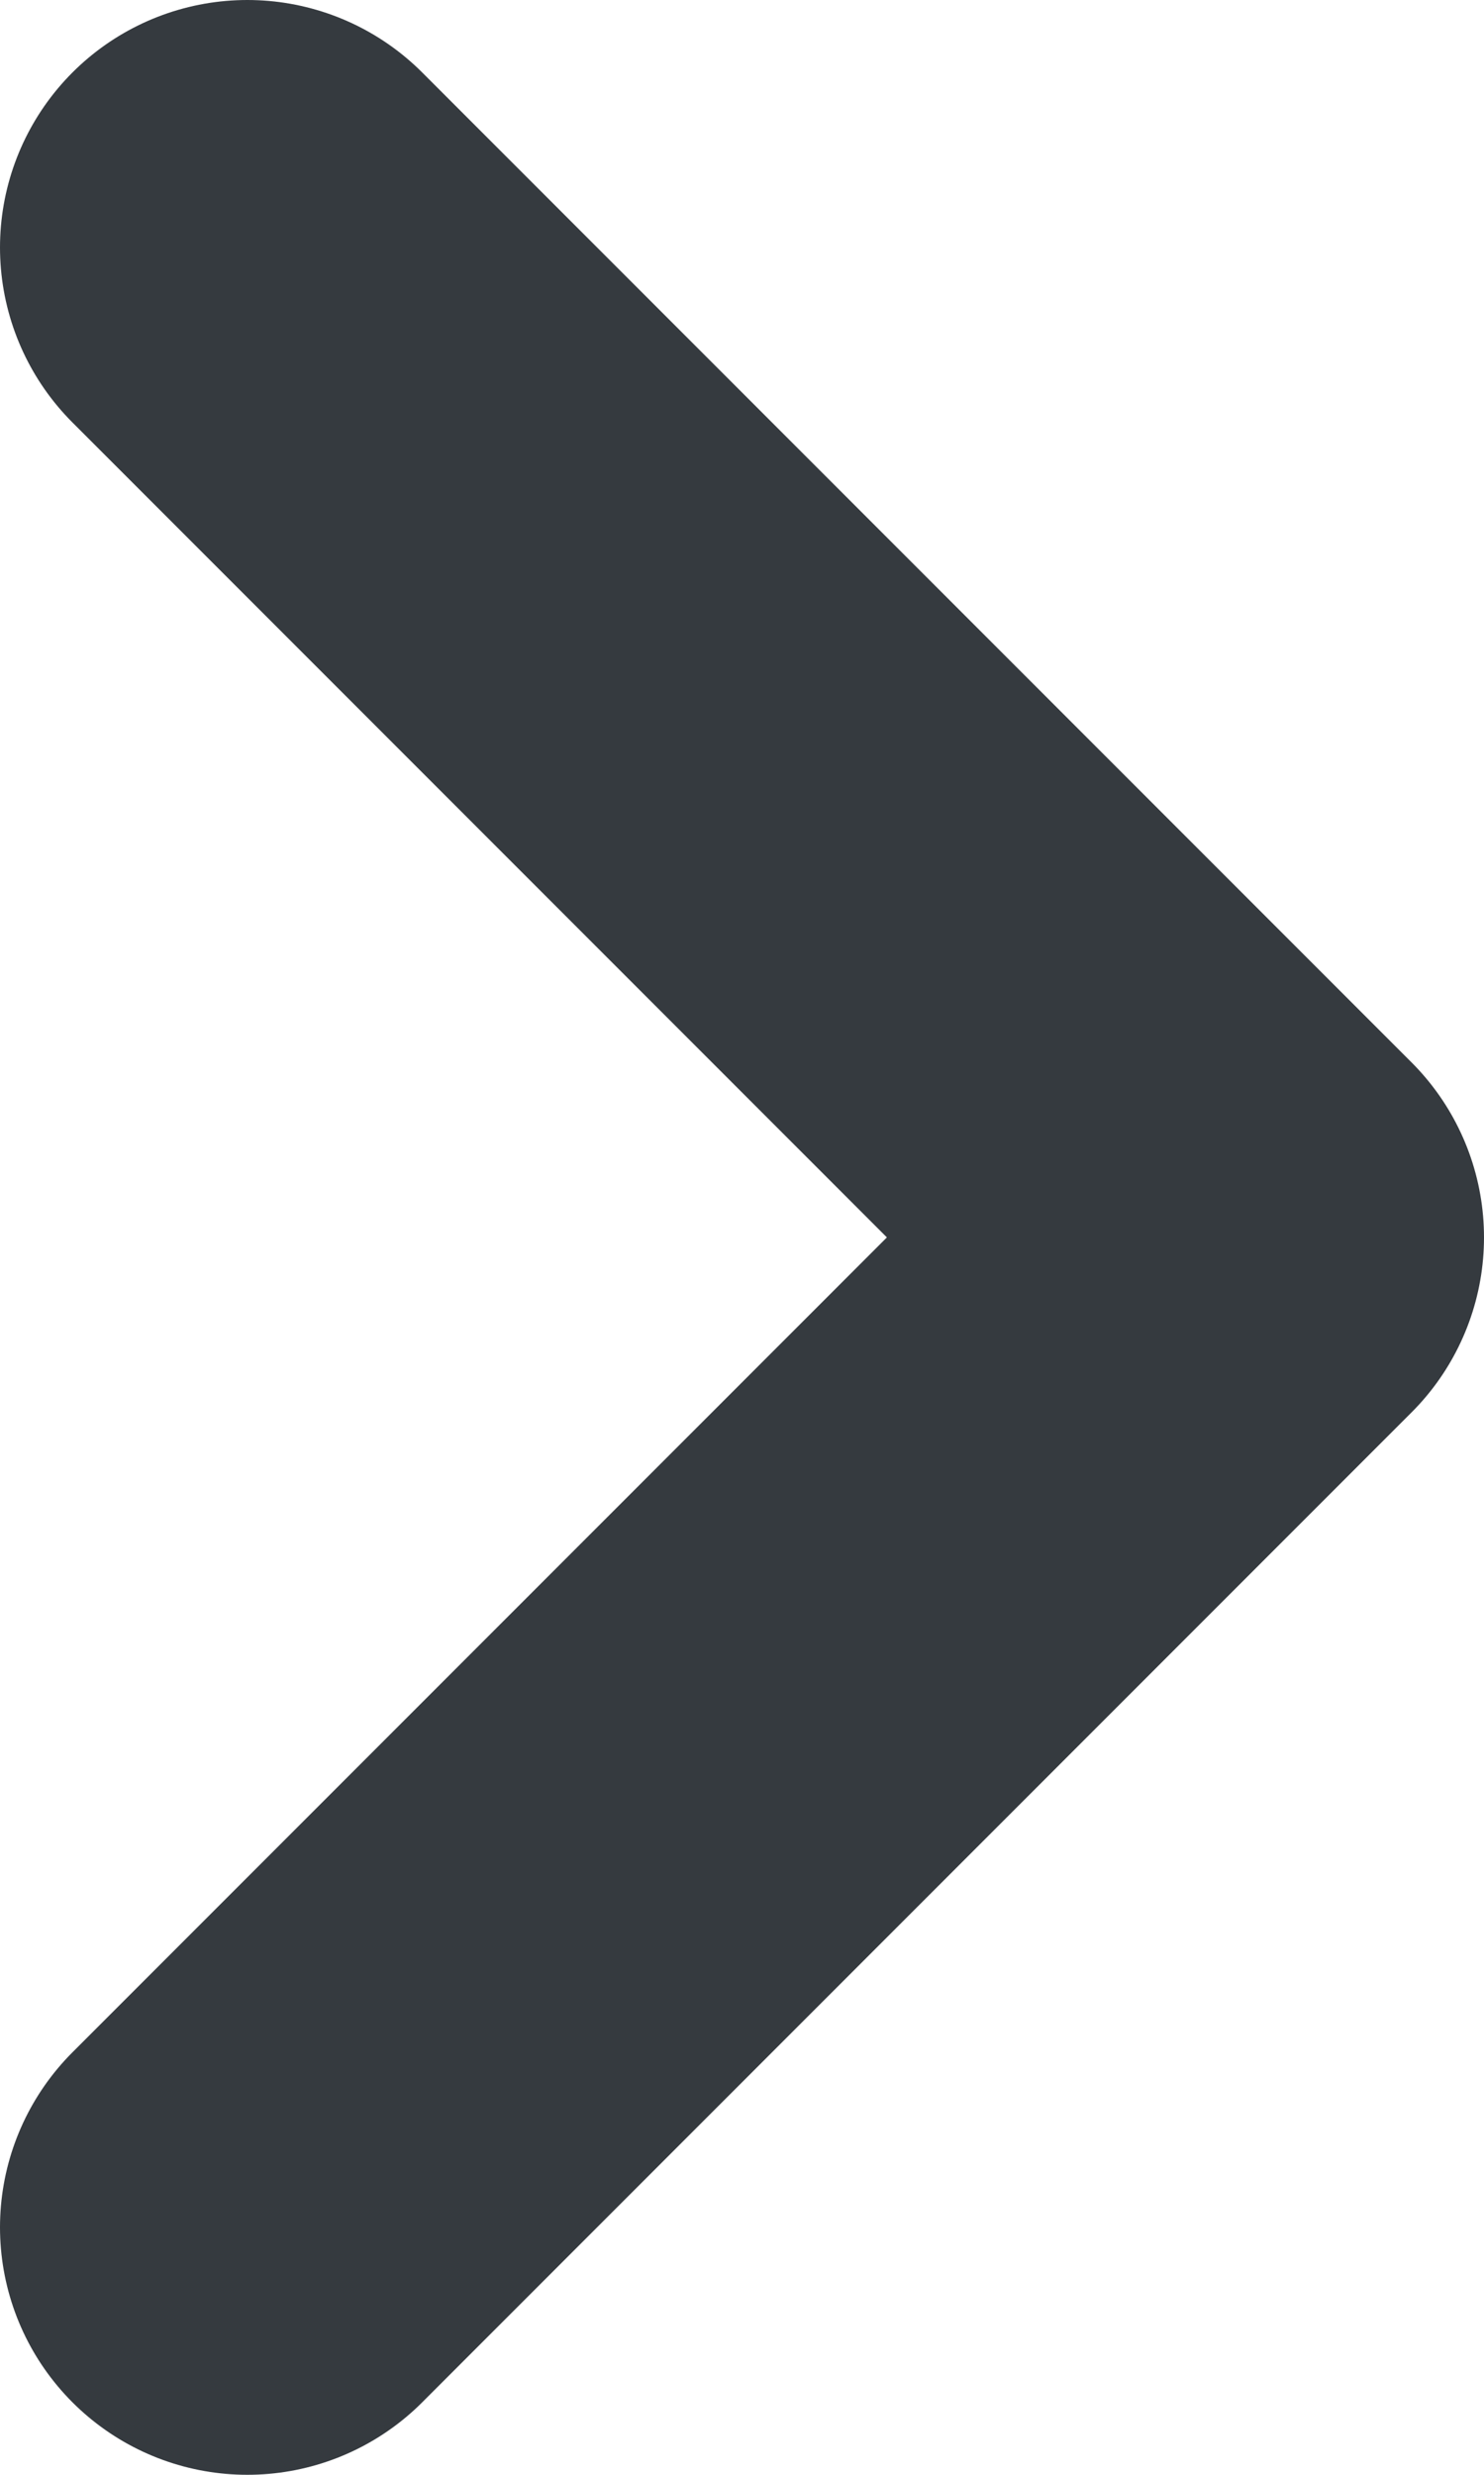<svg width="6" height="10" viewBox="0 0 6 10" fill="none" xmlns="http://www.w3.org/2000/svg">
<path id="Vector 1" d="M1 1L5 5L1 9" stroke="#353A3F" stroke-width="2" stroke-linecap="round" stroke-linejoin="round"/>
</svg>
